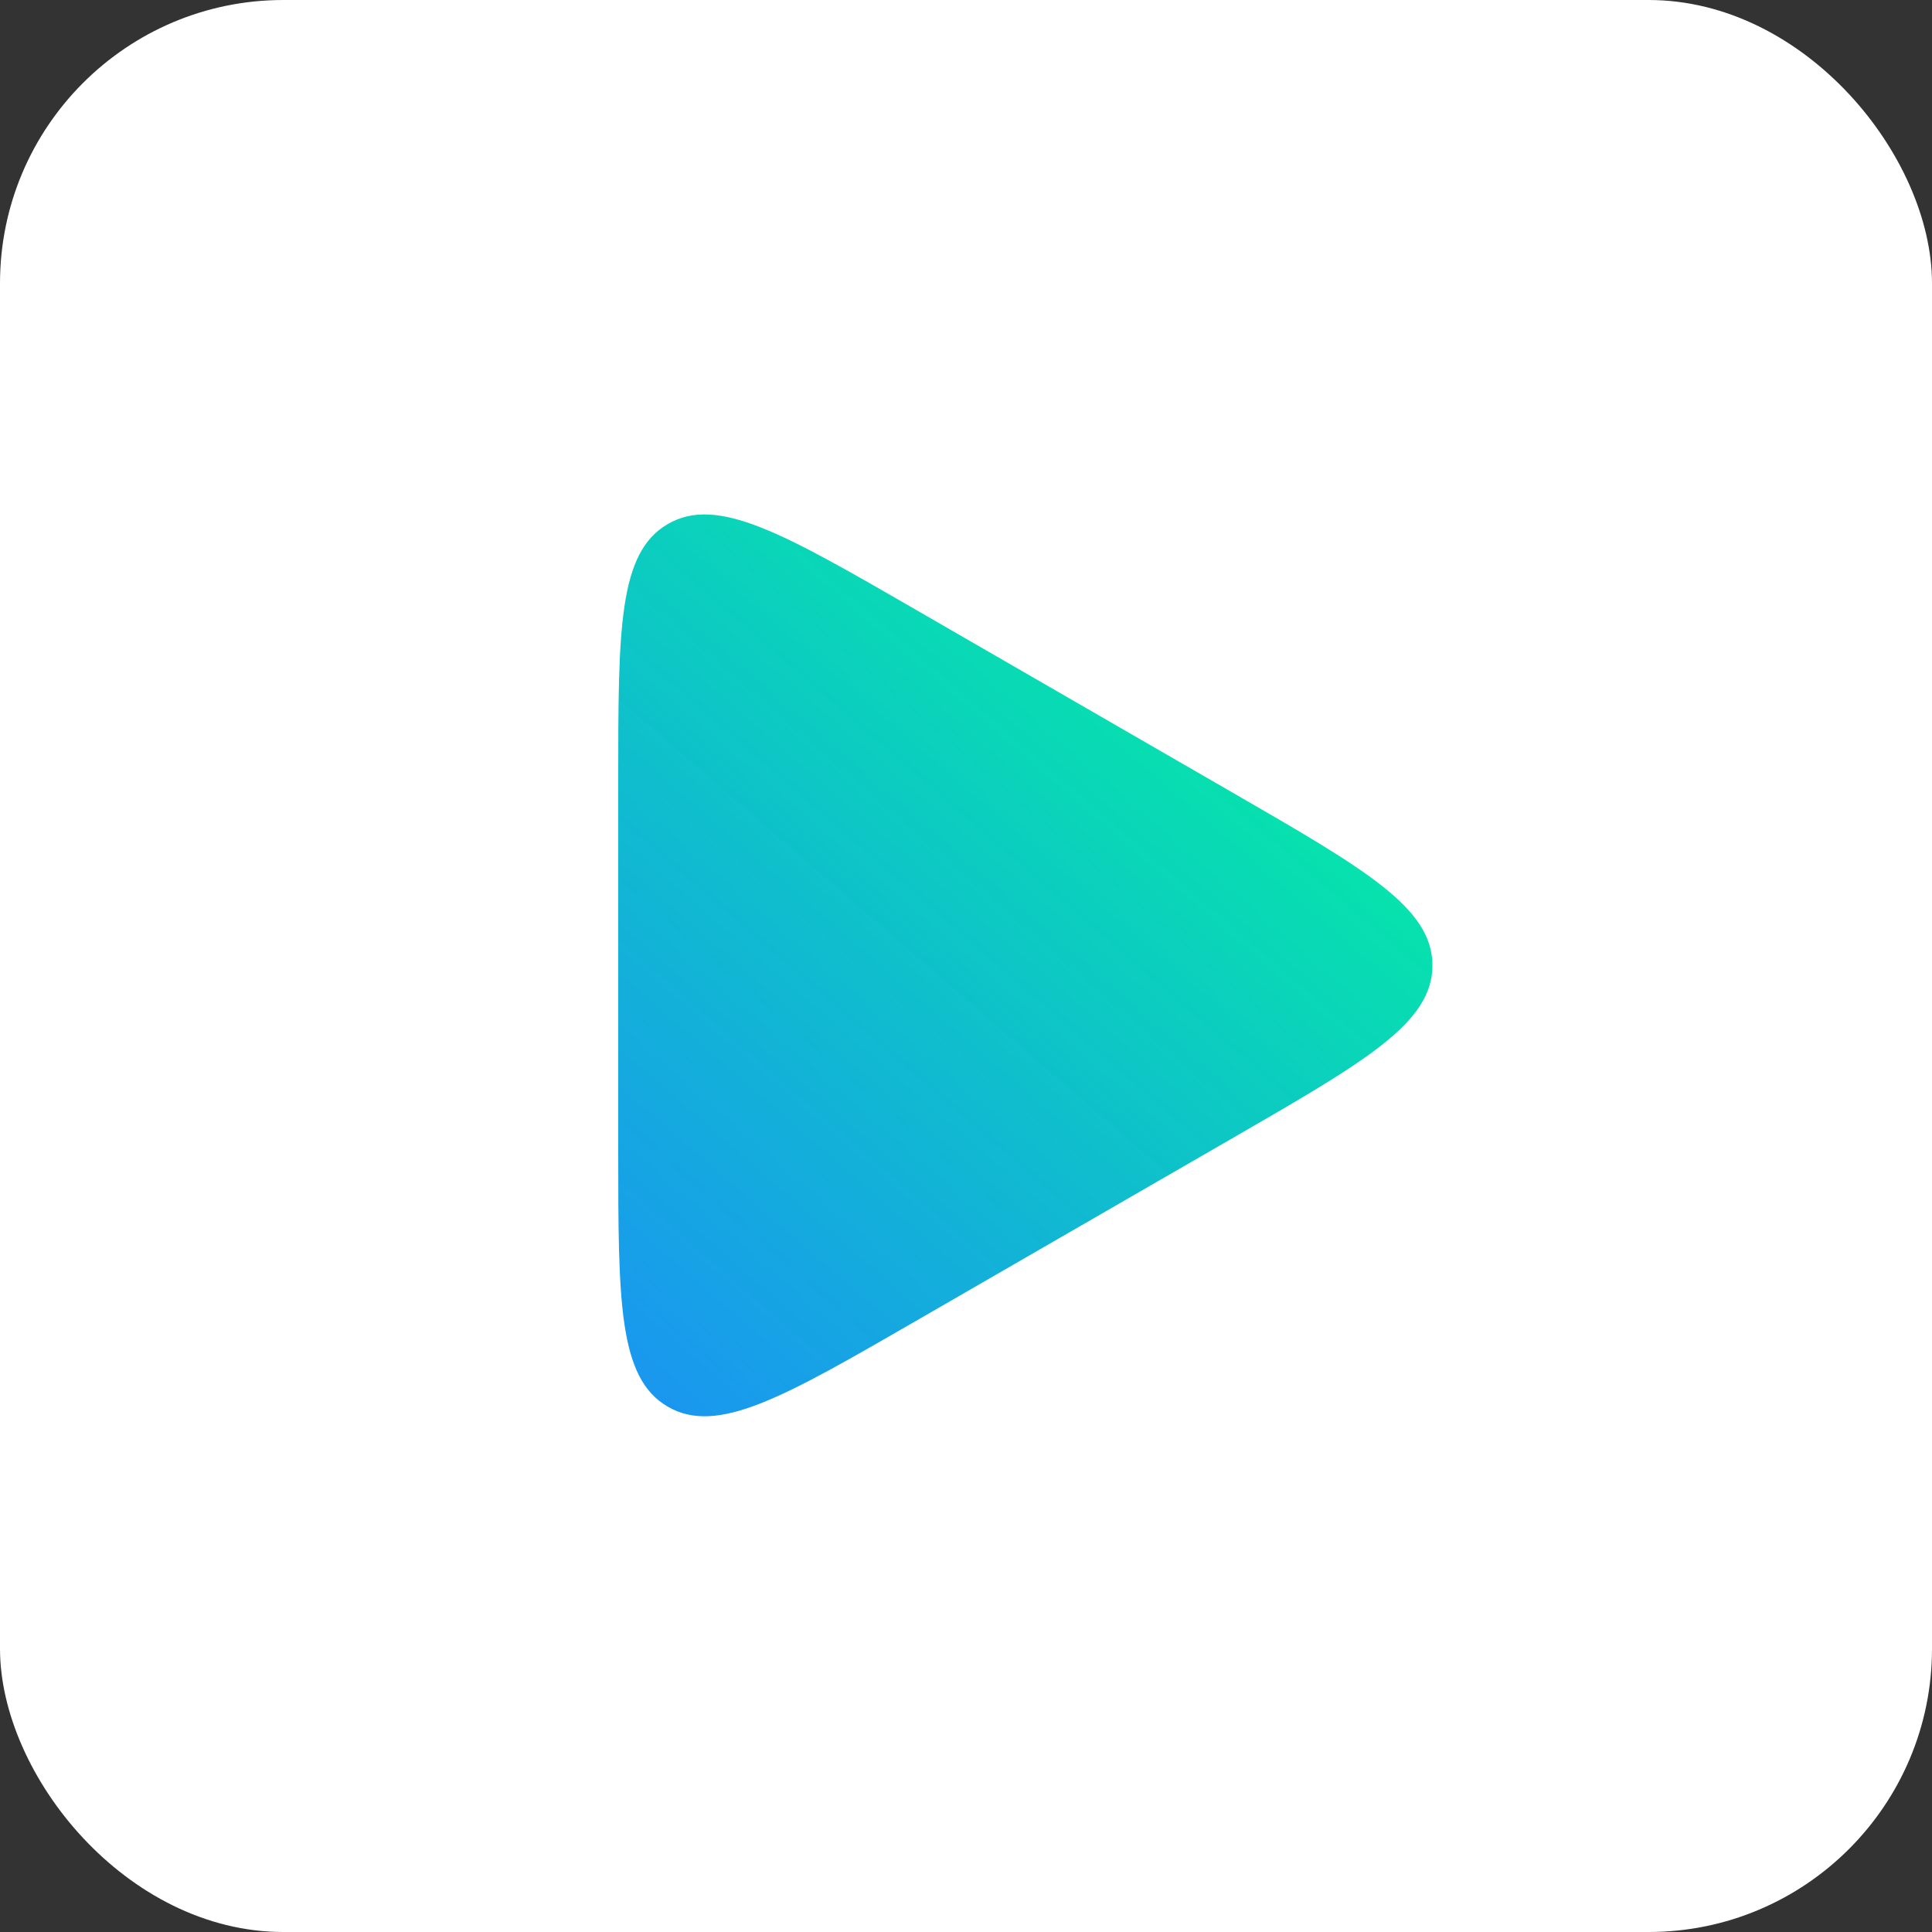 <svg xmlns="http://www.w3.org/2000/svg" fill="none" viewBox="0 0 525 525" height="525" width="525">
<rect x="0" y="0" width="525" height="525" fill="#333333" stroke="none"/>
<rect fill="url(#paint0_linear_145_91)" rx="77" height="525" width="525"></rect>
<path fill="url(#paint1_linear_145_91)" d="M335.25 215.562C371.25 236.346 389.25 246.739 389.25 262.327C389.25 277.916 371.25 288.308 335.25 309.093L249 358.889C213 379.674 195 390.066 181.5 382.272C168 374.477 168 353.693 168 312.124L168 212.531C168 170.962 168 150.177 181.5 142.383C195 134.588 213 144.981 249 165.765L335.25 215.562Z"></path>
<defs>
<linearGradient gradientUnits="userSpaceOnUse" y2="-33.44" x2="-147.97" y1="614.451" x1="653.742" id="paint0_linear_145_91">
<stop stop-color="white"></stop>
<stop stop-color="white" offset="0.829"></stop>
</linearGradient>
<linearGradient gradientUnits="userSpaceOnUse" y2="406.462" x2="113.035" y1="119" x1="361.5" id="paint1_linear_145_91">
<stop stop-color="#00FF94"></stop>
<stop stop-opacity="0.88" stop-color="#0075FF" offset="1"></stop>
</linearGradient>
</defs>
</svg>
